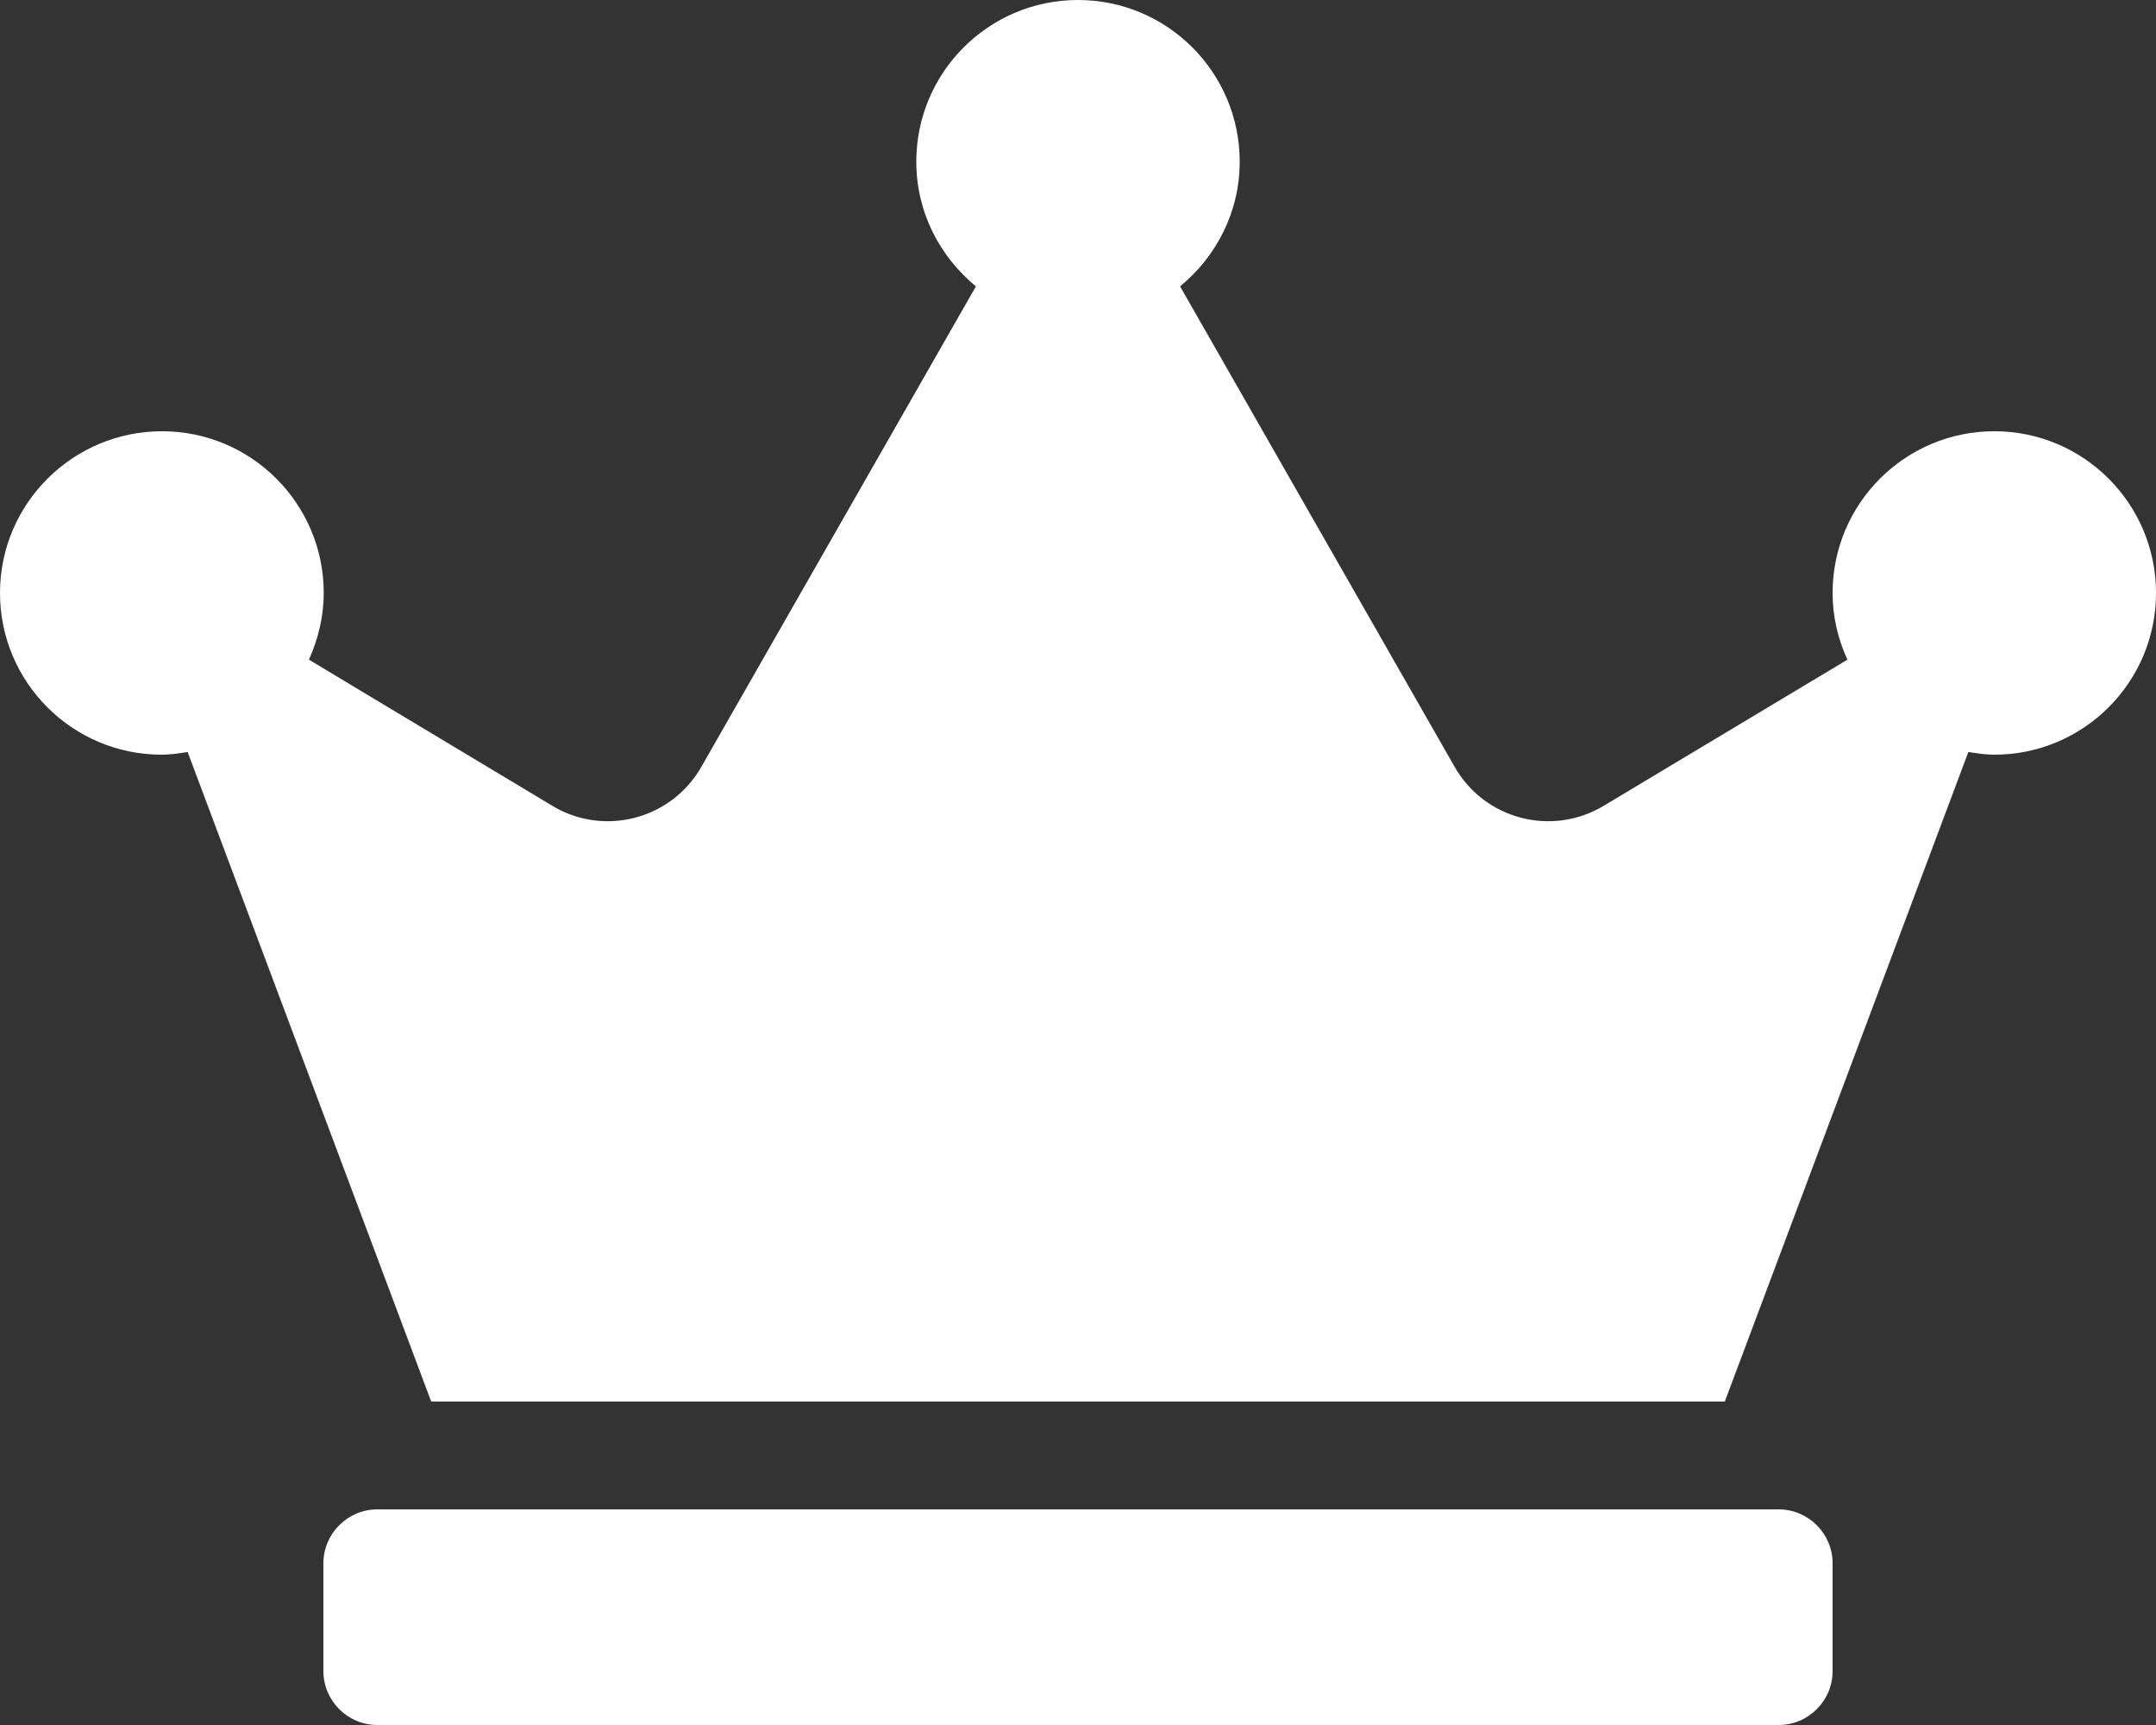 <?xml version="1.0" encoding="utf-8"?>
<!-- Generator: Adobe Illustrator 24.2.1, SVG Export Plug-In . SVG Version: 6.00 Build 0)  -->
<svg version="1.1" id="レイヤー_1" focusable="false"
	 xmlns="http://www.w3.org/2000/svg" xmlns:xlink="http://www.w3.org/1999/xlink" x="0px" y="0px" viewBox="0 0 640 512"
	 style="enable-background:new 0 0 640 512;" xml:space="preserve">
<rect x="0" y="0" width="640" height="512" fill="#333333" stroke="none"/>
<style type="text/css">
	.st0{fill:#FFFFFF;}
</style>
<path class="st0" d="M528,448H112c-8.8,0-16,7.2-16,16v32c0,8.8,7.2,16,16,16h416c8.8,0,16-7.2,16-16v-32
	C544,455.2,536.8,448,528,448z M592,128c-26.5,0-48,21.5-48,48c0,7.1,1.6,13.7,4.4,19.8L476,239.2c-15.4,9.2-35.3,4-44.2-11.6
	L350.3,85C361,76.2,368,63,368,48c0-26.5-21.5-48-48-48s-48,21.5-48,48c0,15,7,28.2,17.7,37l-81.5,142.6
	c-8.9,15.6-28.9,20.8-44.2,11.6l-72.3-43.4c2.7-6,4.4-12.7,4.4-19.8c0-26.5-21.5-48-48-48S0,149.5,0,176s21.5,48,48,48
	c2.6,0,5.2-0.4,7.7-0.8L128,416h384l72.3-192.8c2.5,0.4,5.1,0.8,7.7,0.8c26.5,0,48-21.5,48-48S618.5,128,592,128z"/>
</svg>
